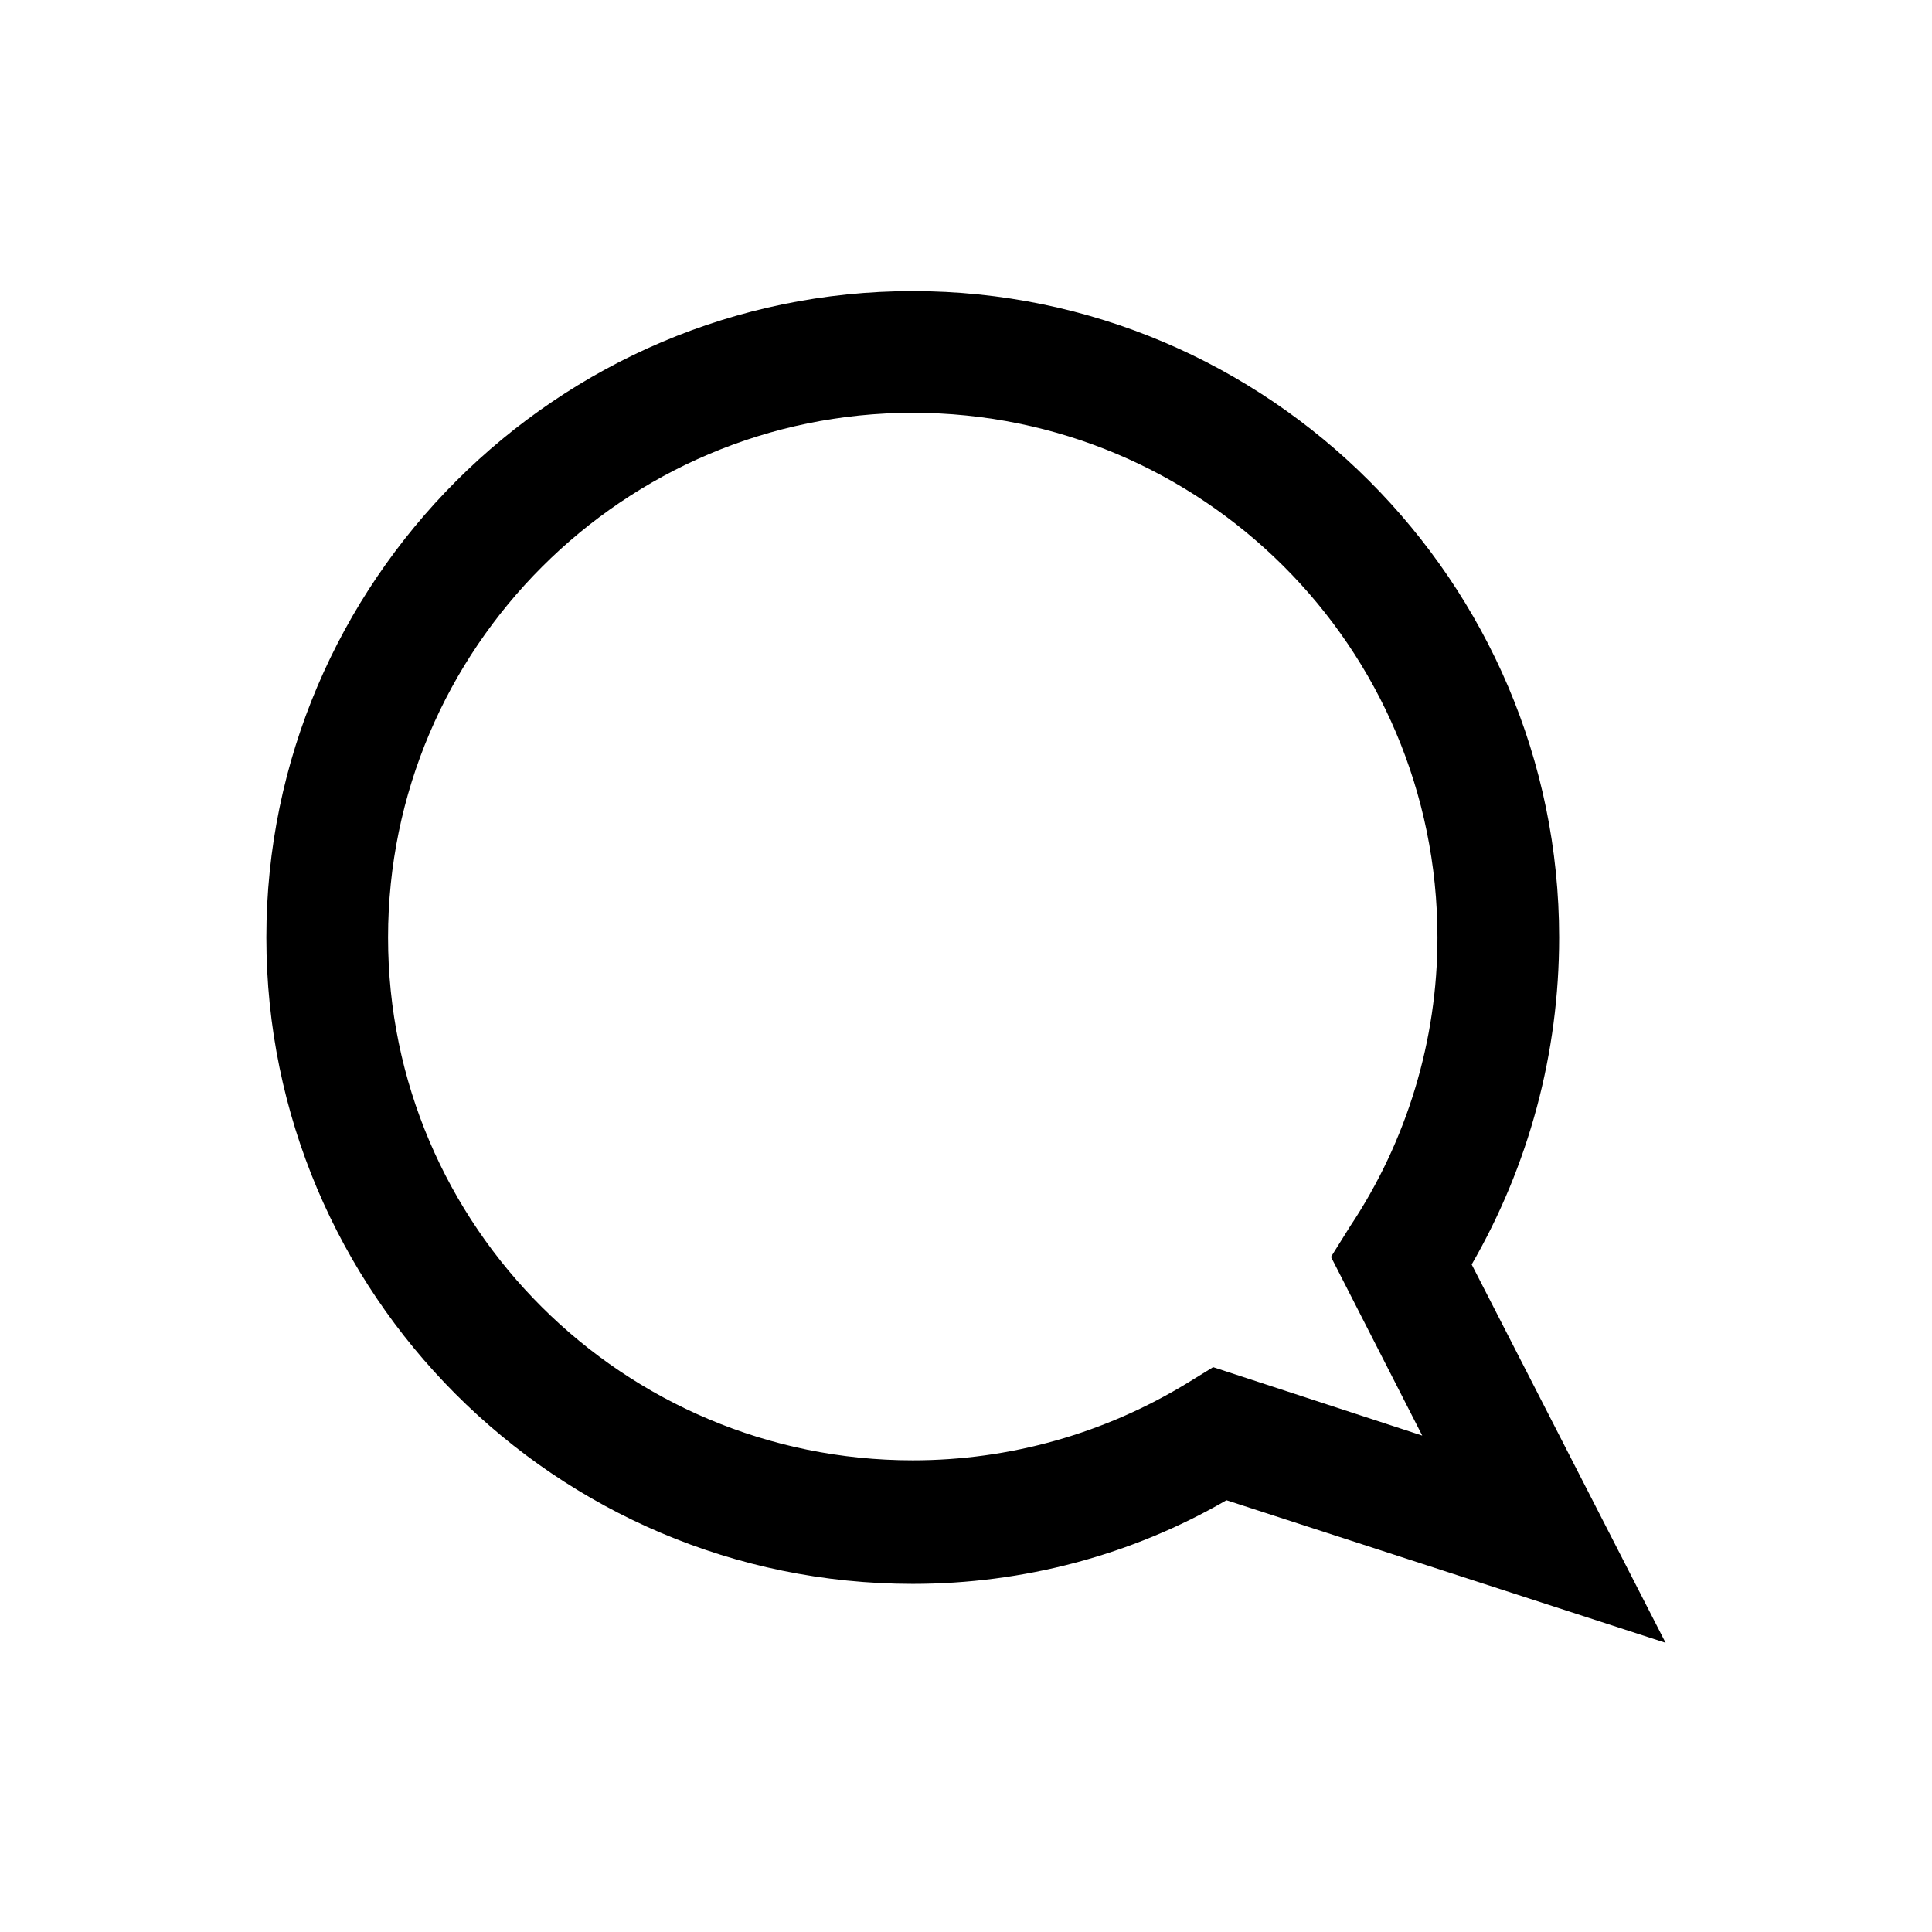 <?xml version="1.0" encoding="UTF-8"?>
<!-- The Best Svg Icon site in the world: iconSvg.co, Visit us! https://iconsvg.co -->
<svg fill="#000000" width="800px" height="800px" version="1.1" viewBox="144 144 512 512" xmlns="http://www.w3.org/2000/svg">
 <path d="m585.4 579.36-116.38-37.785c-25.195 14.609-53.91 22.168-83.133 22.168-94.715 0-171.3-77.082-171.3-171.3 0-94.211 77.082-171.3 171.3-171.3 94.211 0 171.3 77.082 171.3 171.3 0 30.73-8.062 60.457-23.176 86.656zm-199.51-325.96c-76.578 0-139.05 62.473-139.05 139.05s62.473 138.55 139.05 138.55c25.695 0 50.883-7.055 73.051-20.656l6.551-4.031 55.418 18.137-24.184-47.359 5.039-8.062c15.113-22.672 23.176-49.375 23.176-76.578 0-77.078-62.469-139.05-139.05-139.05z"/>
</svg>